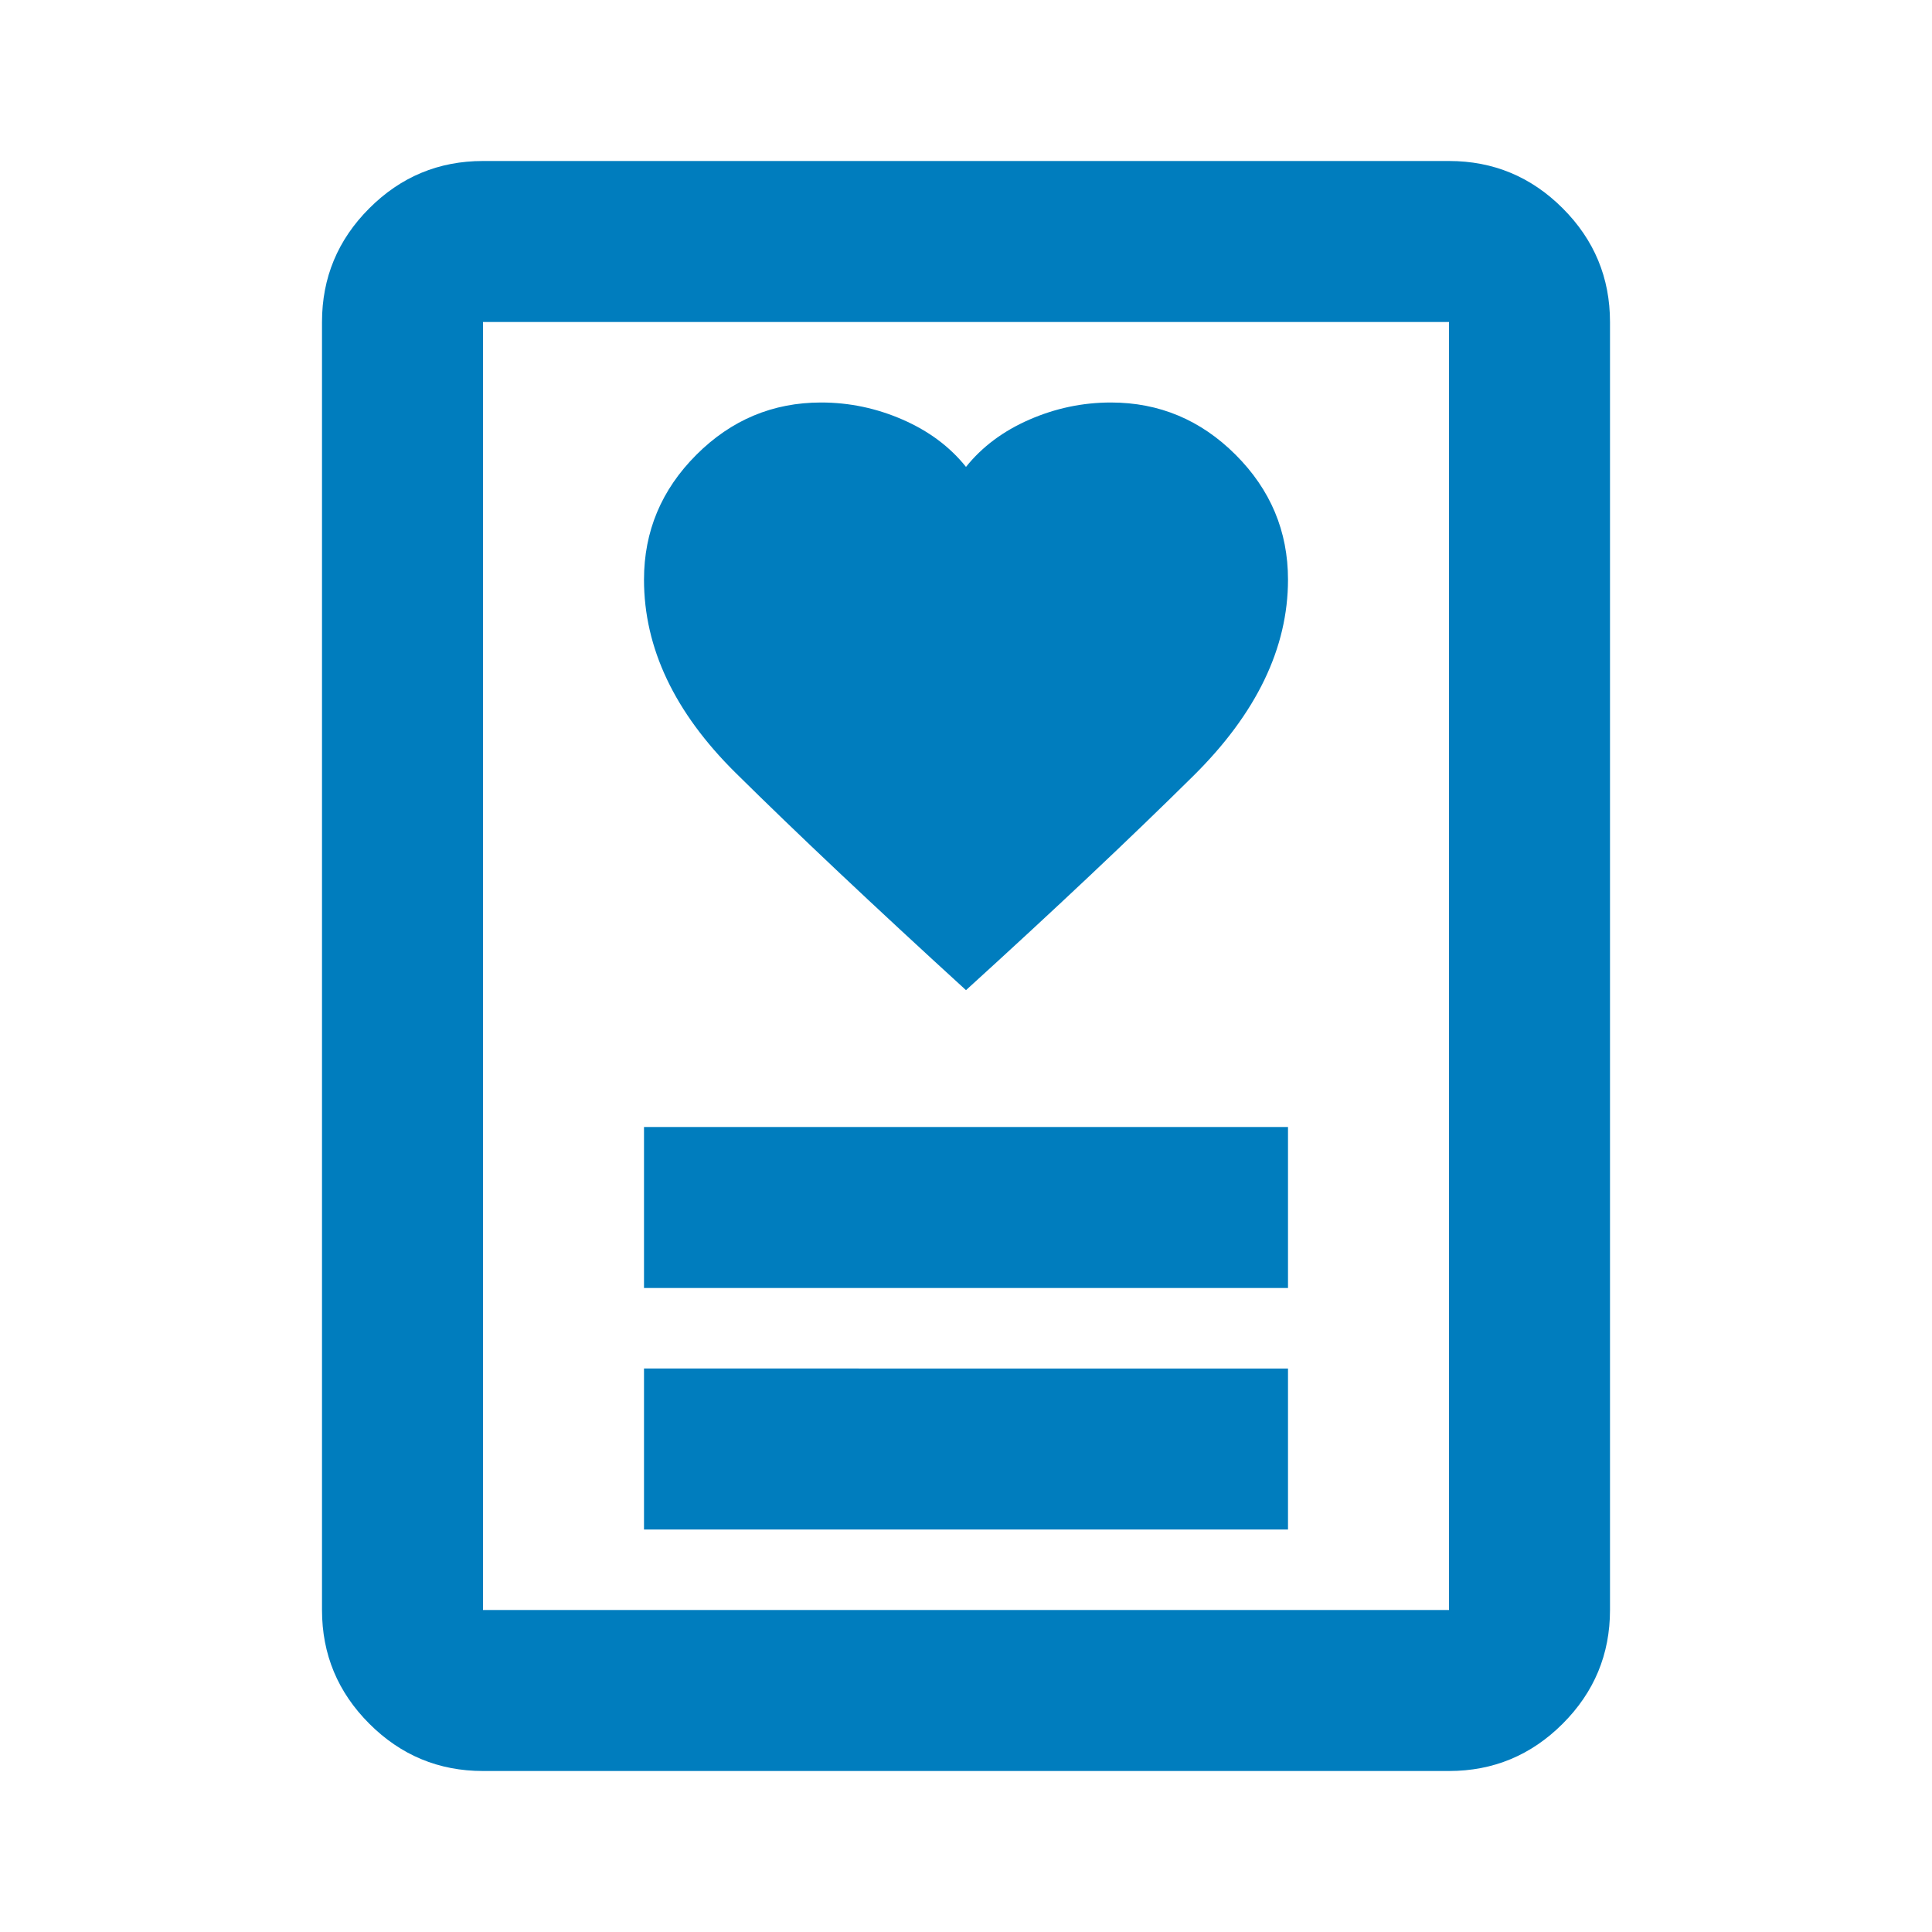 <svg xmlns="http://www.w3.org/2000/svg" height="24px" viewBox="0 -960 960 960" width="24px" fill="#007dbe"><path d="M320-200h320v-80H320v80Zm0-120h320v-80H320v80Zm160-148q66-60 113-106.5t47-97.5q0-36-26-62t-62-26q-21 0-40.5 8.5T480-728q-12-15-31.5-23.5T408-760q-36 0-62 26t-26 62q0 51 45.5 96T480-468ZM720-80H240q-33 0-56.5-23.5T160-160v-640q0-33 23.5-56.5T240-880h480q33 0 56.5 23.5T800-800v640q0 33-23.5 56.5T720-80Zm-480-80h480v-640H240v640Zm0 0v-640 640Z"/></svg>